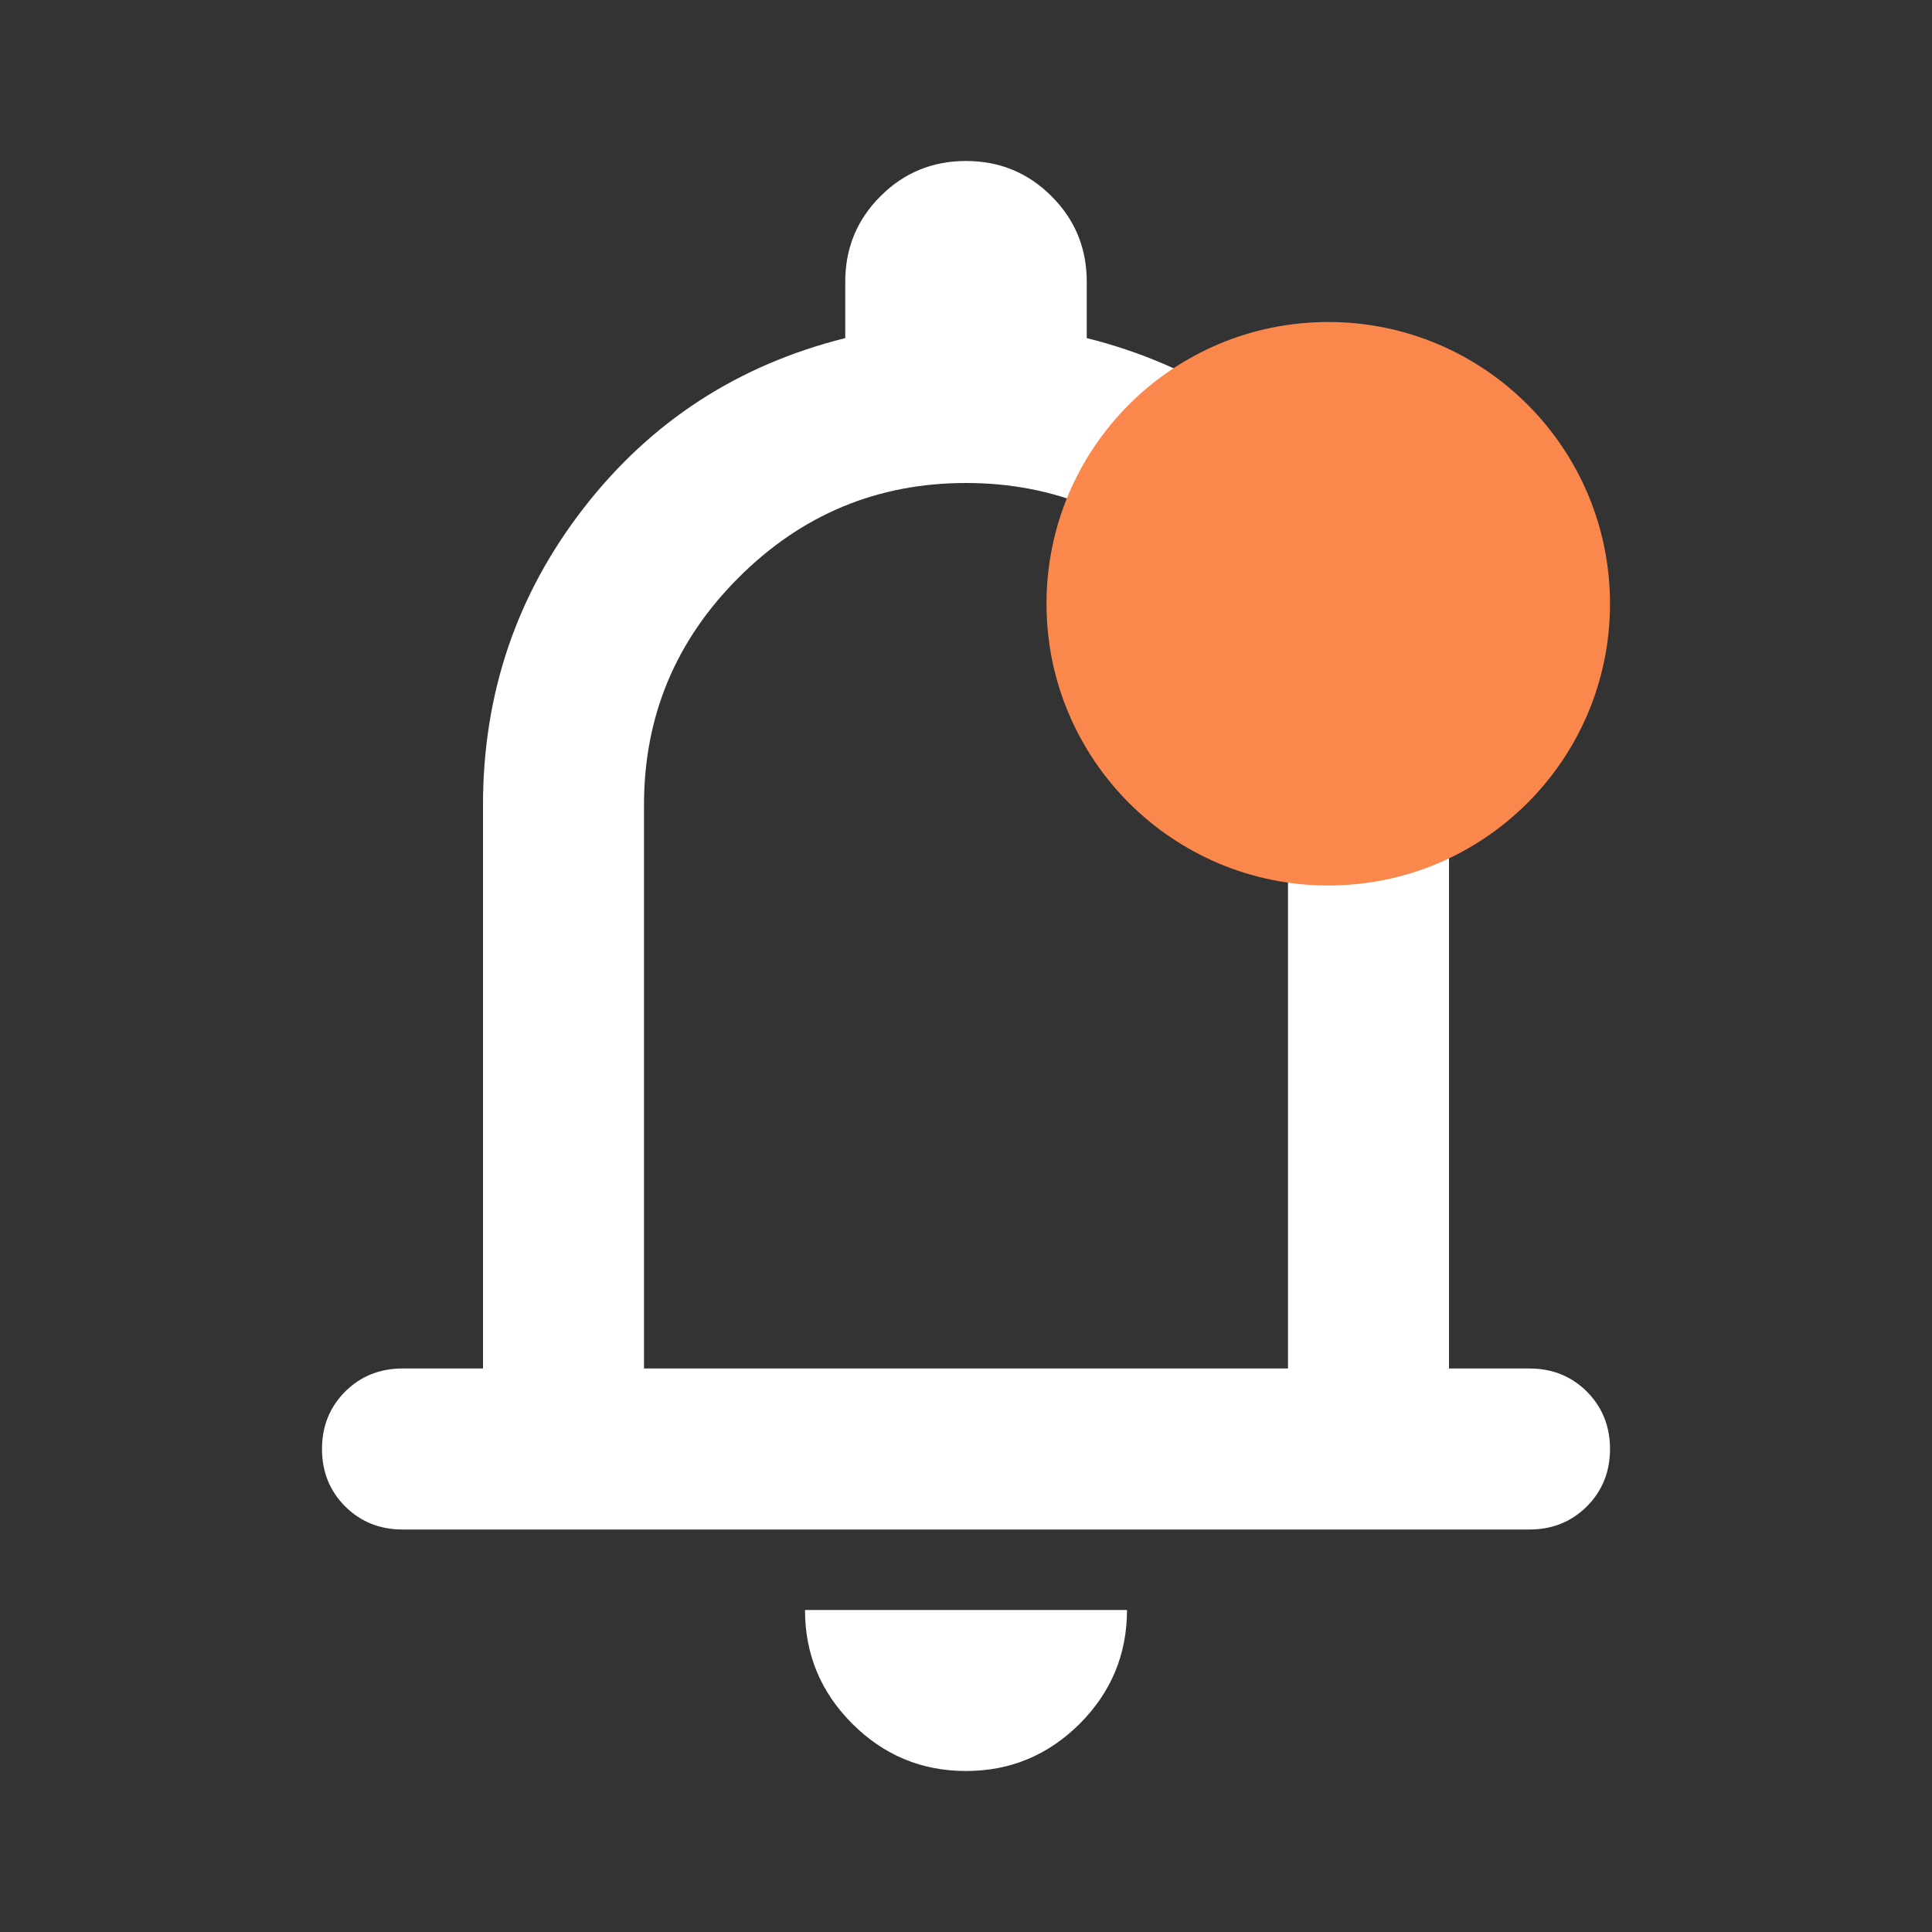 <svg width="30" height="30" viewBox="0 0 30 30" fill="none" xmlns="http://www.w3.org/2000/svg">
  <rect x="0" y="0" width="30" height="30" fill="#333333" stroke="none"/>
  <mask id="mask0_105_11" style="mask-type:alpha" maskUnits="userSpaceOnUse" x="0" y="0" width="30" height="30">
    <rect width="30" height="30" fill="#D9D9D9"/>
  </mask>
  <g mask="url(#mask0_105_11)">
    <path d="M6.25 23.75C5.896 23.75 5.599 23.63 5.359 23.391C5.12 23.151 5 22.854 5 22.5C5 22.146 5.12 21.849 5.359 21.609C5.599 21.37 5.896 21.25 6.25 21.25H7.5V12.5C7.5 10.771 8.021 9.234 9.062 7.891C10.104 6.547 11.458 5.667 13.125 5.25V4.375C13.125 3.854 13.307 3.411 13.672 3.047C14.036 2.682 14.479 2.5 15 2.5C15.521 2.5 15.963 2.682 16.328 3.047C16.693 3.411 16.875 3.854 16.875 4.375V5.25C18.542 5.667 19.896 6.547 20.937 7.891C21.979 9.234 22.5 10.771 22.5 12.5V21.25H23.75C24.104 21.25 24.401 21.37 24.641 21.609C24.88 21.849 25 22.146 25 22.5C25 22.854 24.88 23.151 24.641 23.391C24.401 23.63 24.104 23.75 23.75 23.75H6.25ZM15 27.5C14.312 27.5 13.724 27.255 13.234 26.766C12.745 26.276 12.5 25.688 12.5 25H17.5C17.5 25.688 17.255 26.276 16.766 26.766C16.276 27.255 15.687 27.5 15 27.5ZM10 21.25H20V12.5C20 11.125 19.51 9.948 18.531 8.969C17.552 7.99 16.375 7.5 15 7.5C13.625 7.5 12.448 7.99 11.469 8.969C10.489 9.948 10 11.125 10 12.5V21.25Z" fill="white"/>
    <circle cx="20.625" cy="9.375" r="4.375" fill="#FA874B"/>
  </g>
</svg>
